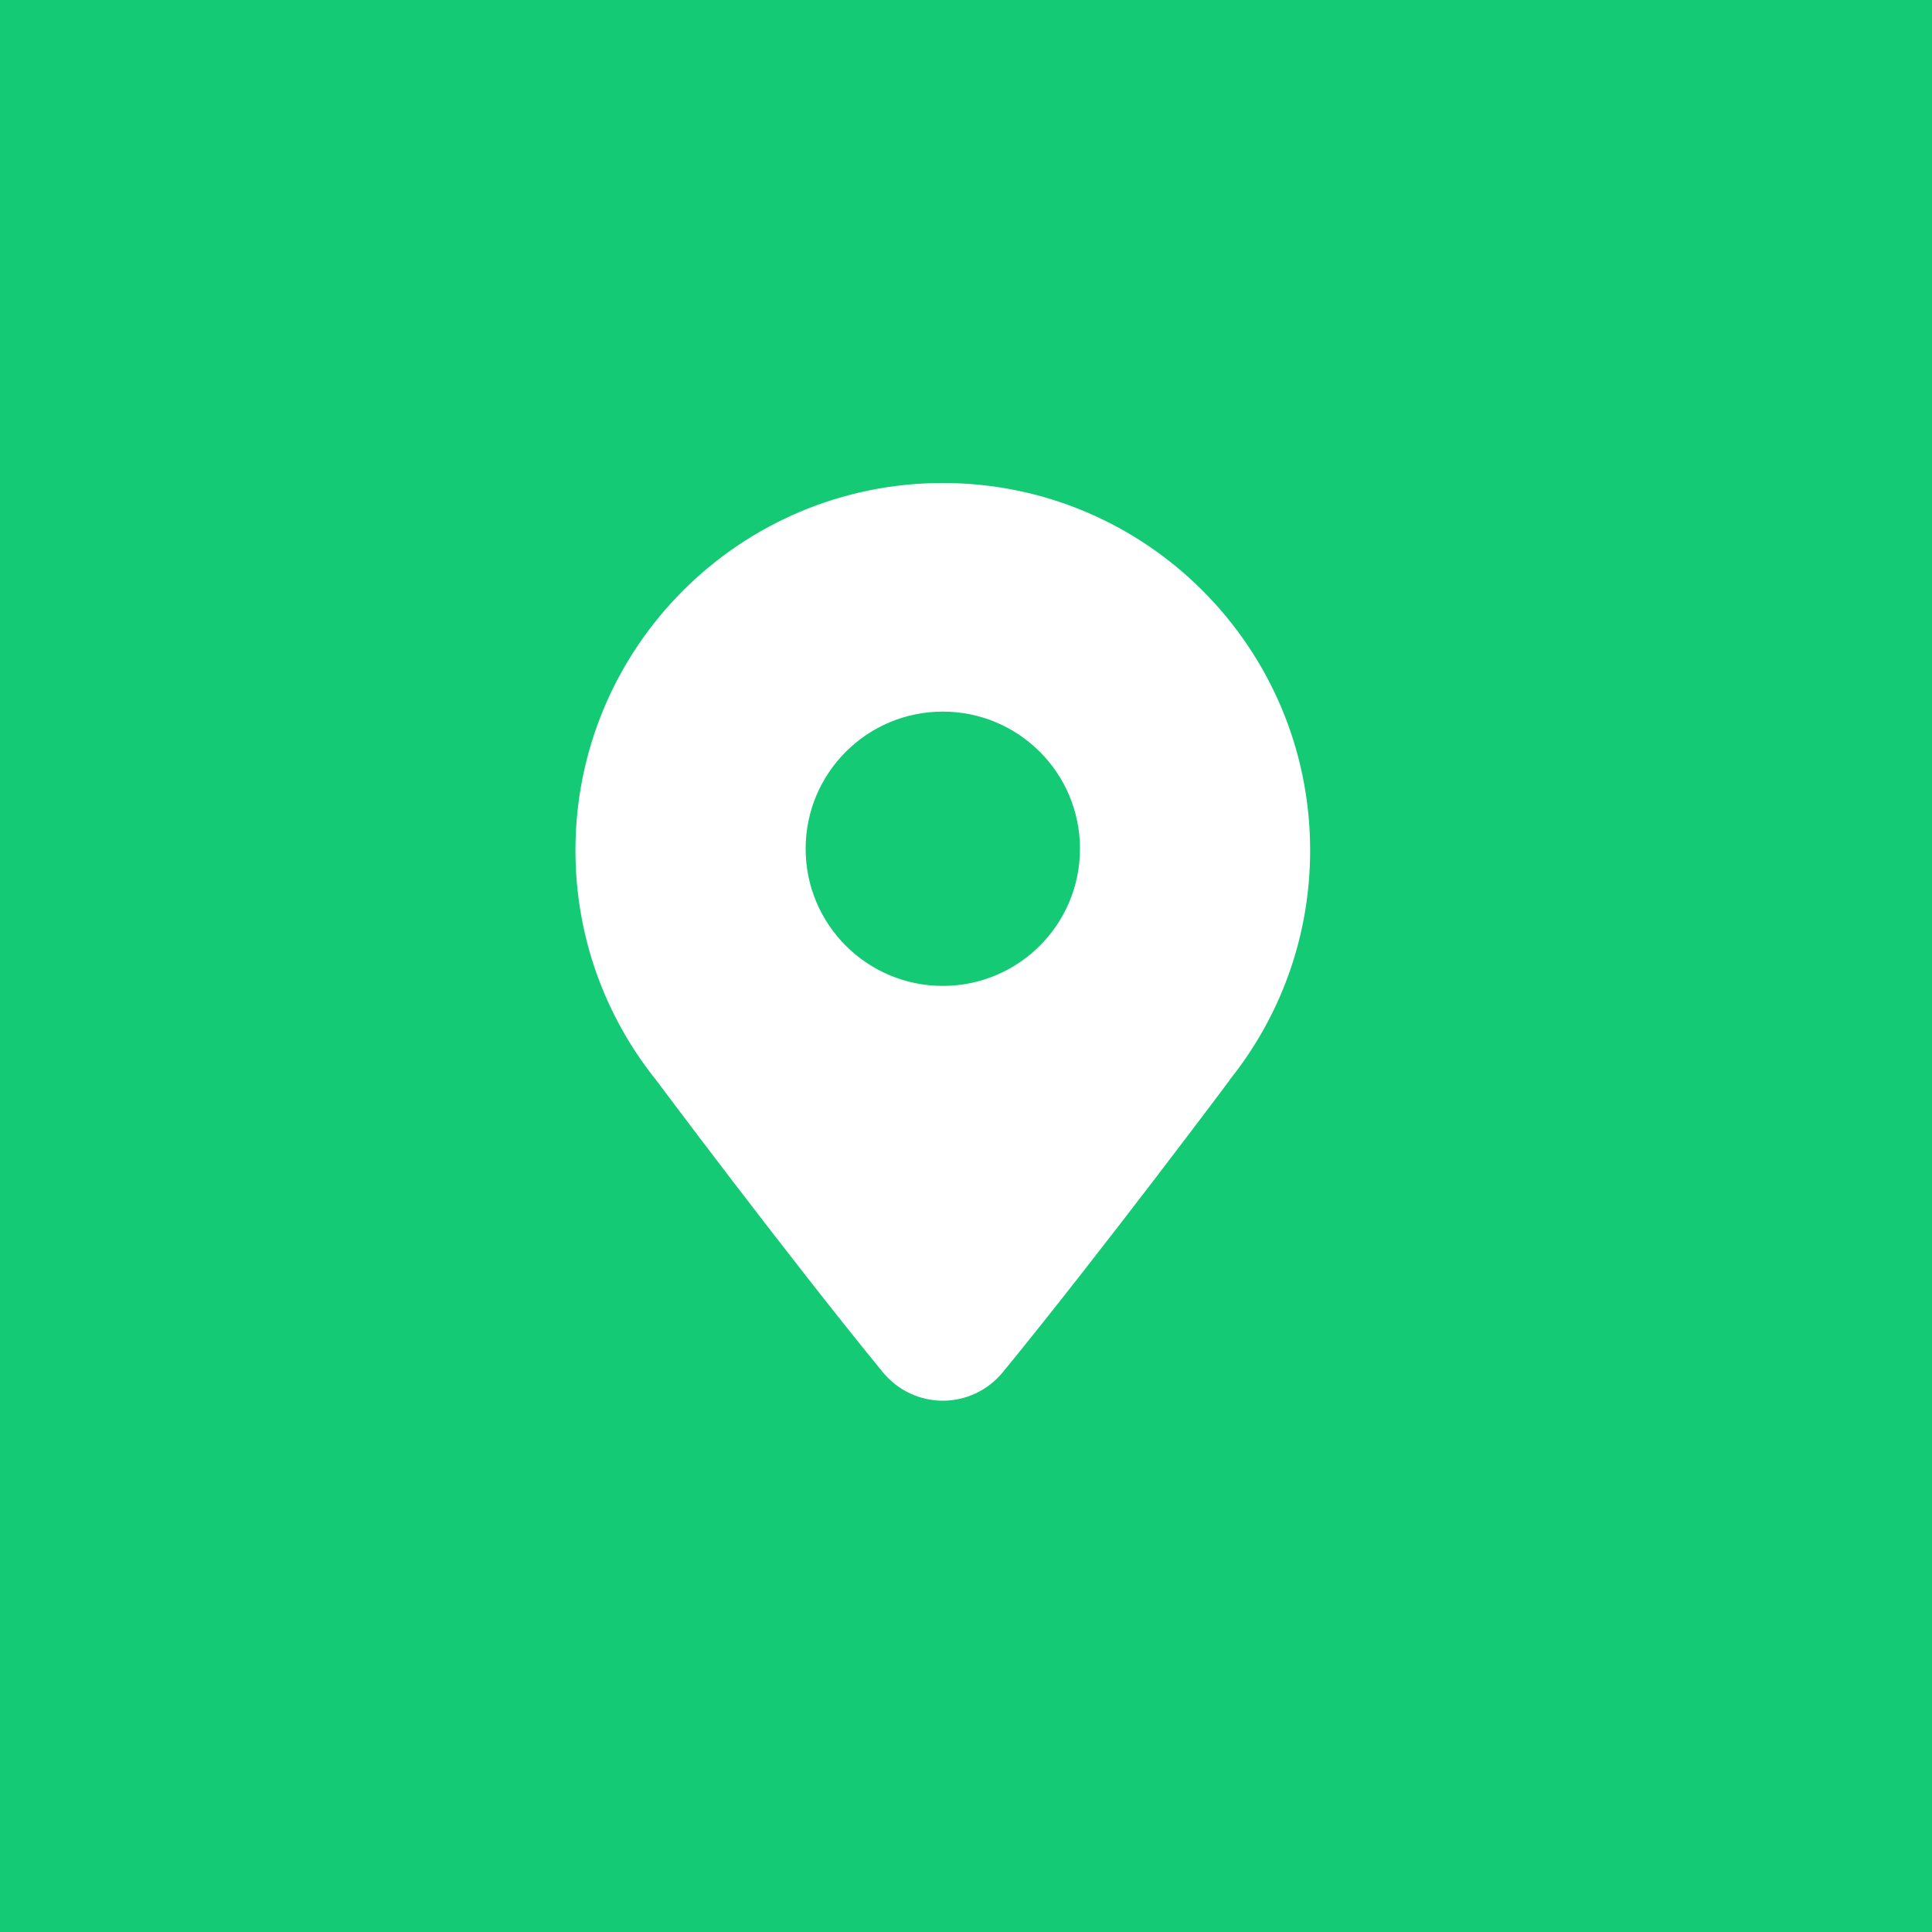 <svg width="40" height="40" viewBox="0 0 40 40" fill="none" xmlns="http://www.w3.org/2000/svg">
<rect width="40" height="40" fill="#14CA74"/>
<circle cx="20" cy="20" r="20" fill="#14CA74"/>
<path fill-rule="evenodd" clip-rule="evenodd" d="M27.125 17.606C27.125 19.404 26.501 21.057 25.457 22.359H25.462C25.462 22.359 22.818 25.896 20.77 28.401C20.117 29.2 18.922 29.2 18.269 28.4C16.228 25.901 13.588 22.367 13.588 22.367L13.582 22.359C12.538 21.057 11.914 19.404 11.914 17.606C11.914 13.405 15.319 10 19.52 10C23.72 10 27.125 13.405 27.125 17.606ZM22.36 17.573C22.36 19.141 21.088 20.412 19.52 20.412C17.951 20.412 16.68 19.141 16.68 17.573C16.68 16.004 17.951 14.733 19.52 14.733C21.088 14.733 22.36 16.004 22.36 17.573Z" fill="white"/>
</svg>
